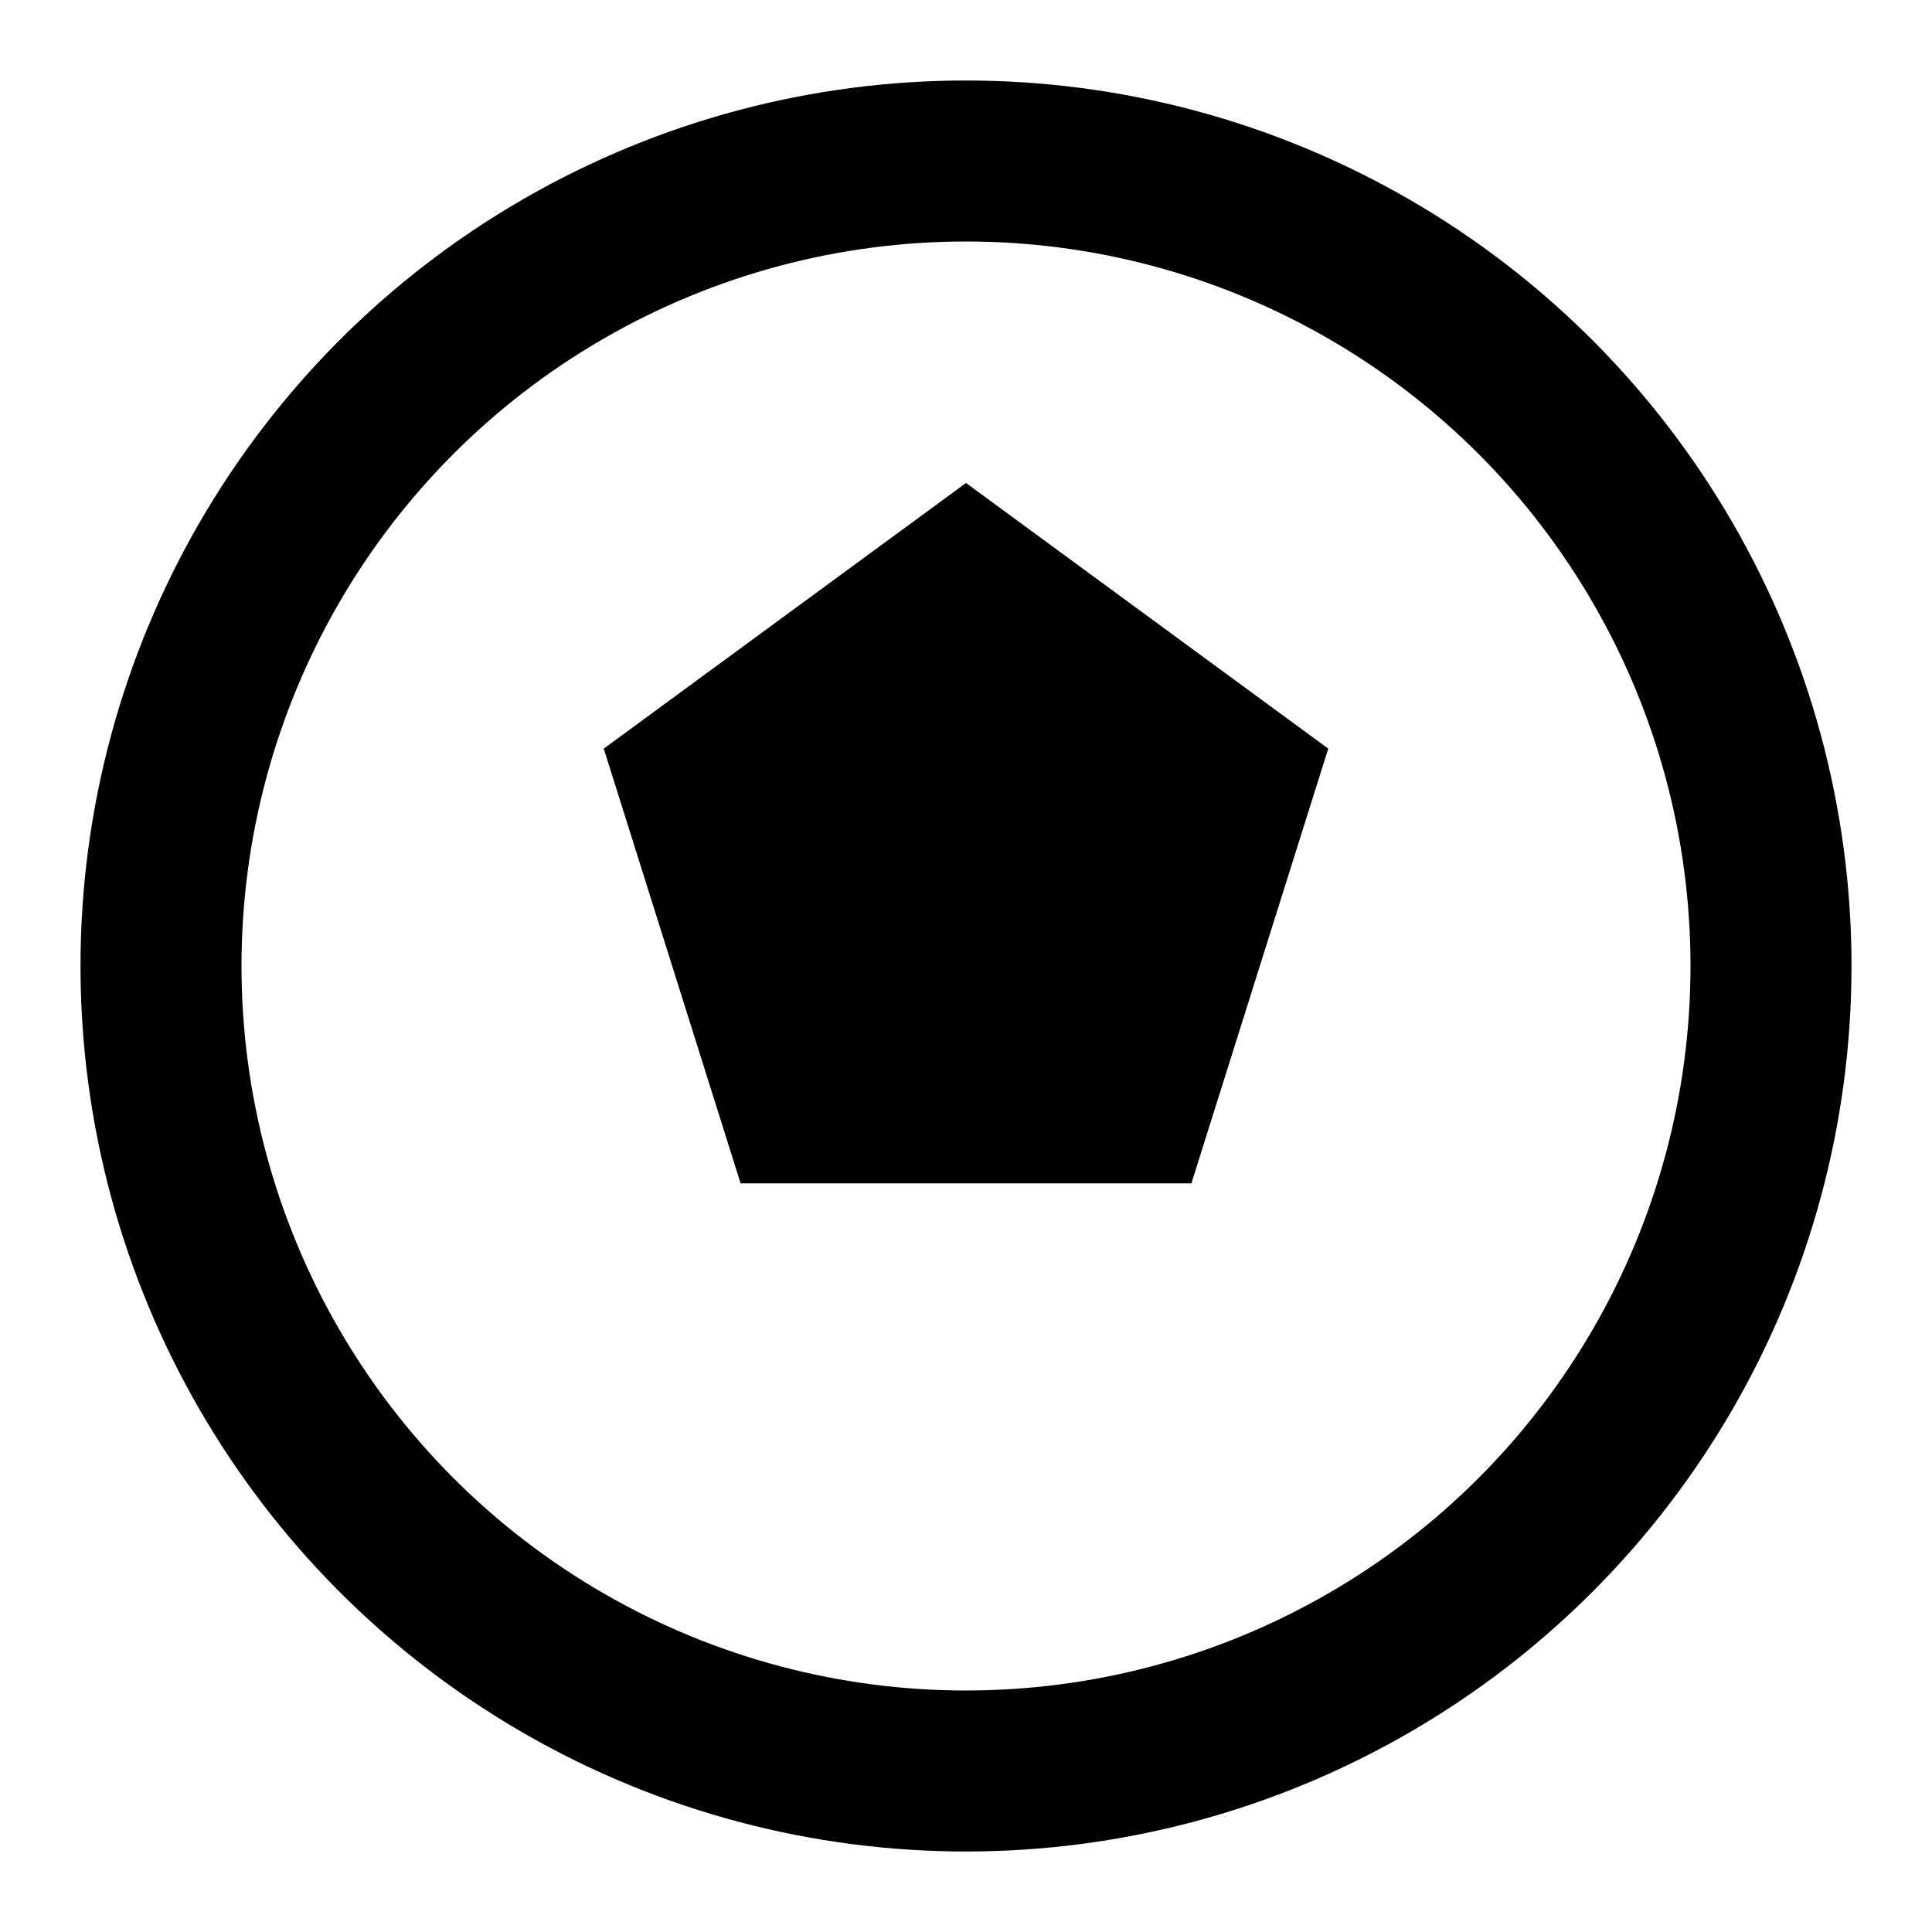 <svg xmlns="http://www.w3.org/2000/svg" viewBox="0 0 24 24">
  <circle cx="12" cy="12" r="10" fill="none" stroke="currentColor" stroke-width="2"/>
  <polygon points="12,6 16.5,9.3 14.8,14.7 9.2,14.7 7.5,9.3" fill="currentColor"/>
</svg>
